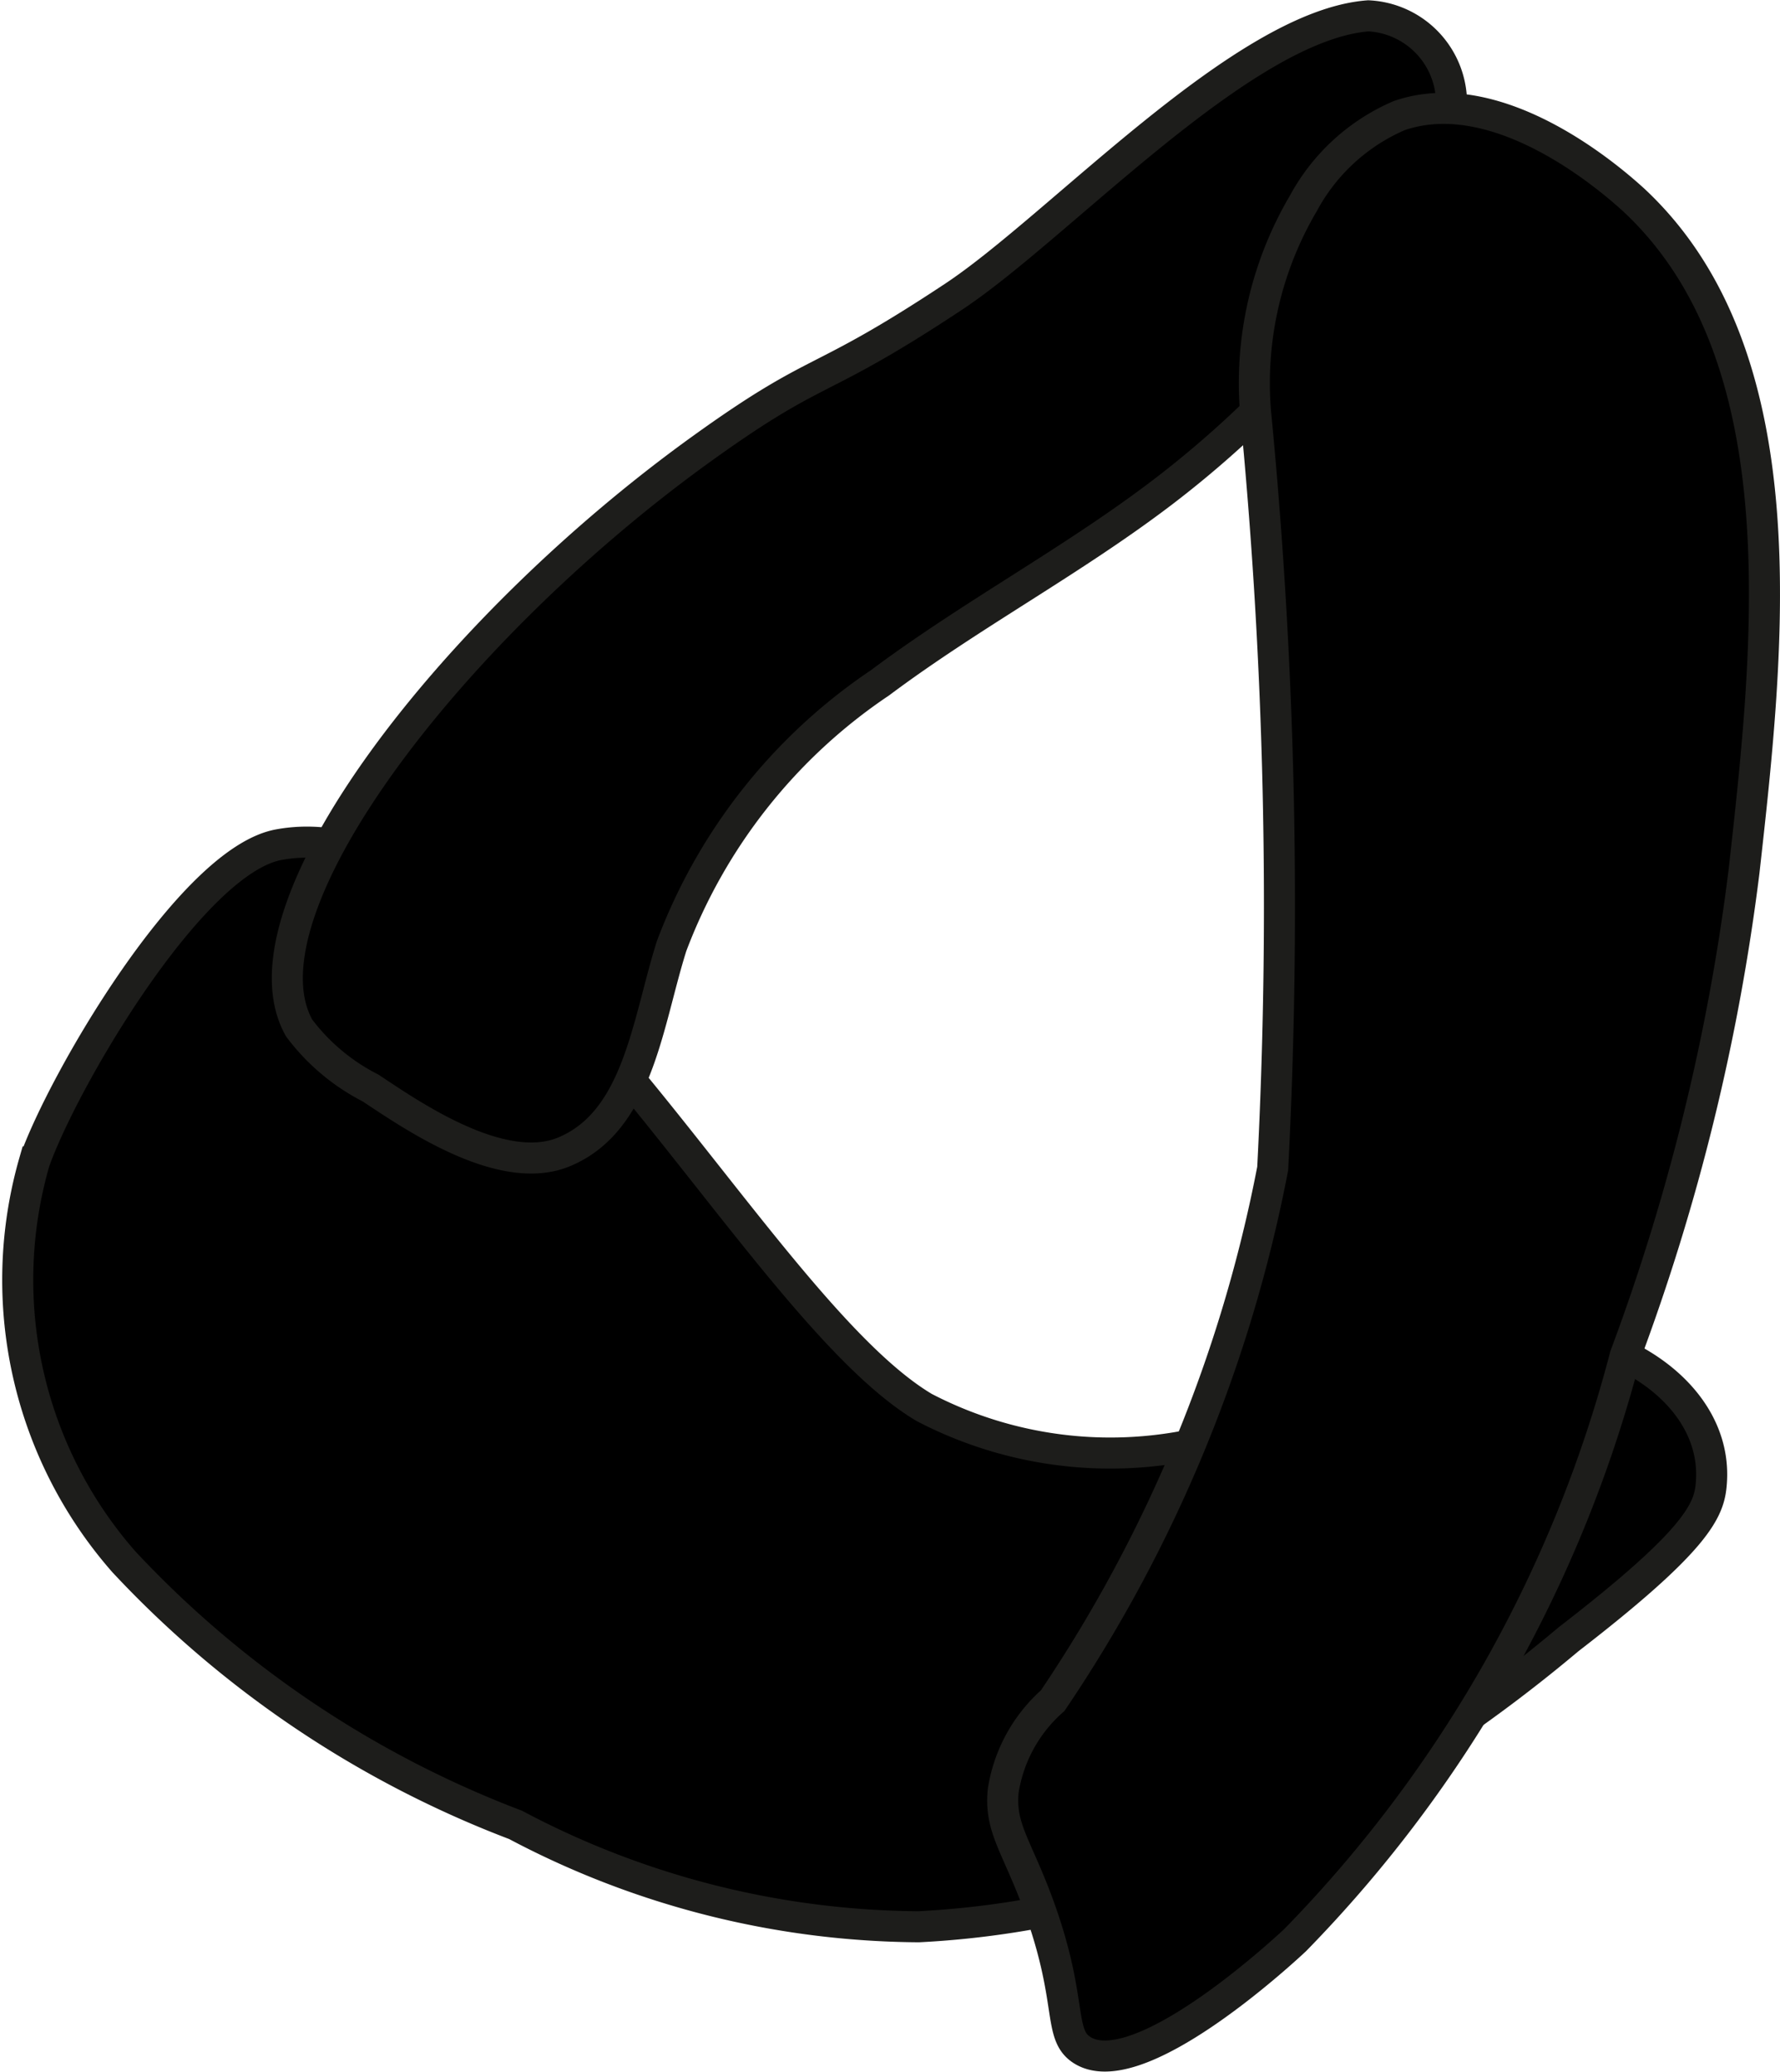 <?xml version="1.0" encoding="UTF-8"?>
<svg xmlns="http://www.w3.org/2000/svg"
     version="1.1"
     width="3.034mm"
     height="3.53mm"
     viewBox="0 0 8.6 10.005">
   <defs>
      <style type="text/css">
      .a {
        stroke: #1d1d1b;
        stroke-miterlimit: 10;
        stroke-width: 0.15px;
      }
    </style>
   </defs>
   <path class="a"
         d="M.599,7.543A5.036,5.036,0,0,0,2.491,8.813a4.206,4.206,0,0,0,1.948.492,4.348,4.348,0,0,0,1.951-.575A7.275,7.275,0,0,0,7.579,7.916c.626-.483.679-.624.689-.751.037-.441-.479-.751-.921-.718A4.975,4.975,0,0,0,6.095,6.875a1.947,1.947,0,0,1-1.63-.078C3.629,6.3,2.465,3.874,1.347,4.079c-.423.077-1.044,1.142-1.181,1.532A2.063,2.063,0,0,0,.599,7.543Z"/>
   <path class="a"
         d="M1.445,4.964a.996.996,0,0,0,.345.29c.201.133.637.436.939.307.356-.151.399-.624.516-.993A2.661,2.661,0,0,1,4.252,3.297c.44-.329.929-.588,1.366-.921A5.037,5.037,0,0,0,6.798,1.097a1.058,1.058,0,0,0,.215-.6A.422.422,0,0,0,6.611.076C6.002.122,5.117,1.095,4.608,1.432c-.675.447-.634.315-1.219.736C2.187,3.033,1.128,4.397,1.445,4.964Z"/>
   <path class="a"
         d="M6.066,1.989a24.674,24.674,0,0,1,.083,3.654,6.913,6.913,0,0,1-1.063,2.57.731.731,0,0,0-.239.435c-.018.18.065.265.17.551.17.465.092.625.21.701.269.173.967-.471,1.031-.531a6.309,6.309,0,0,0,1.594-2.821,10.327,10.327,0,0,0,.574-2.338c.122-1.089.278-2.488-.532-3.244C7.82.899,7.257.386,6.76.558A.954.954,0,0,0,6.297.982,1.709,1.709,0,0,0,6.066,1.989Z"/>
</svg>
